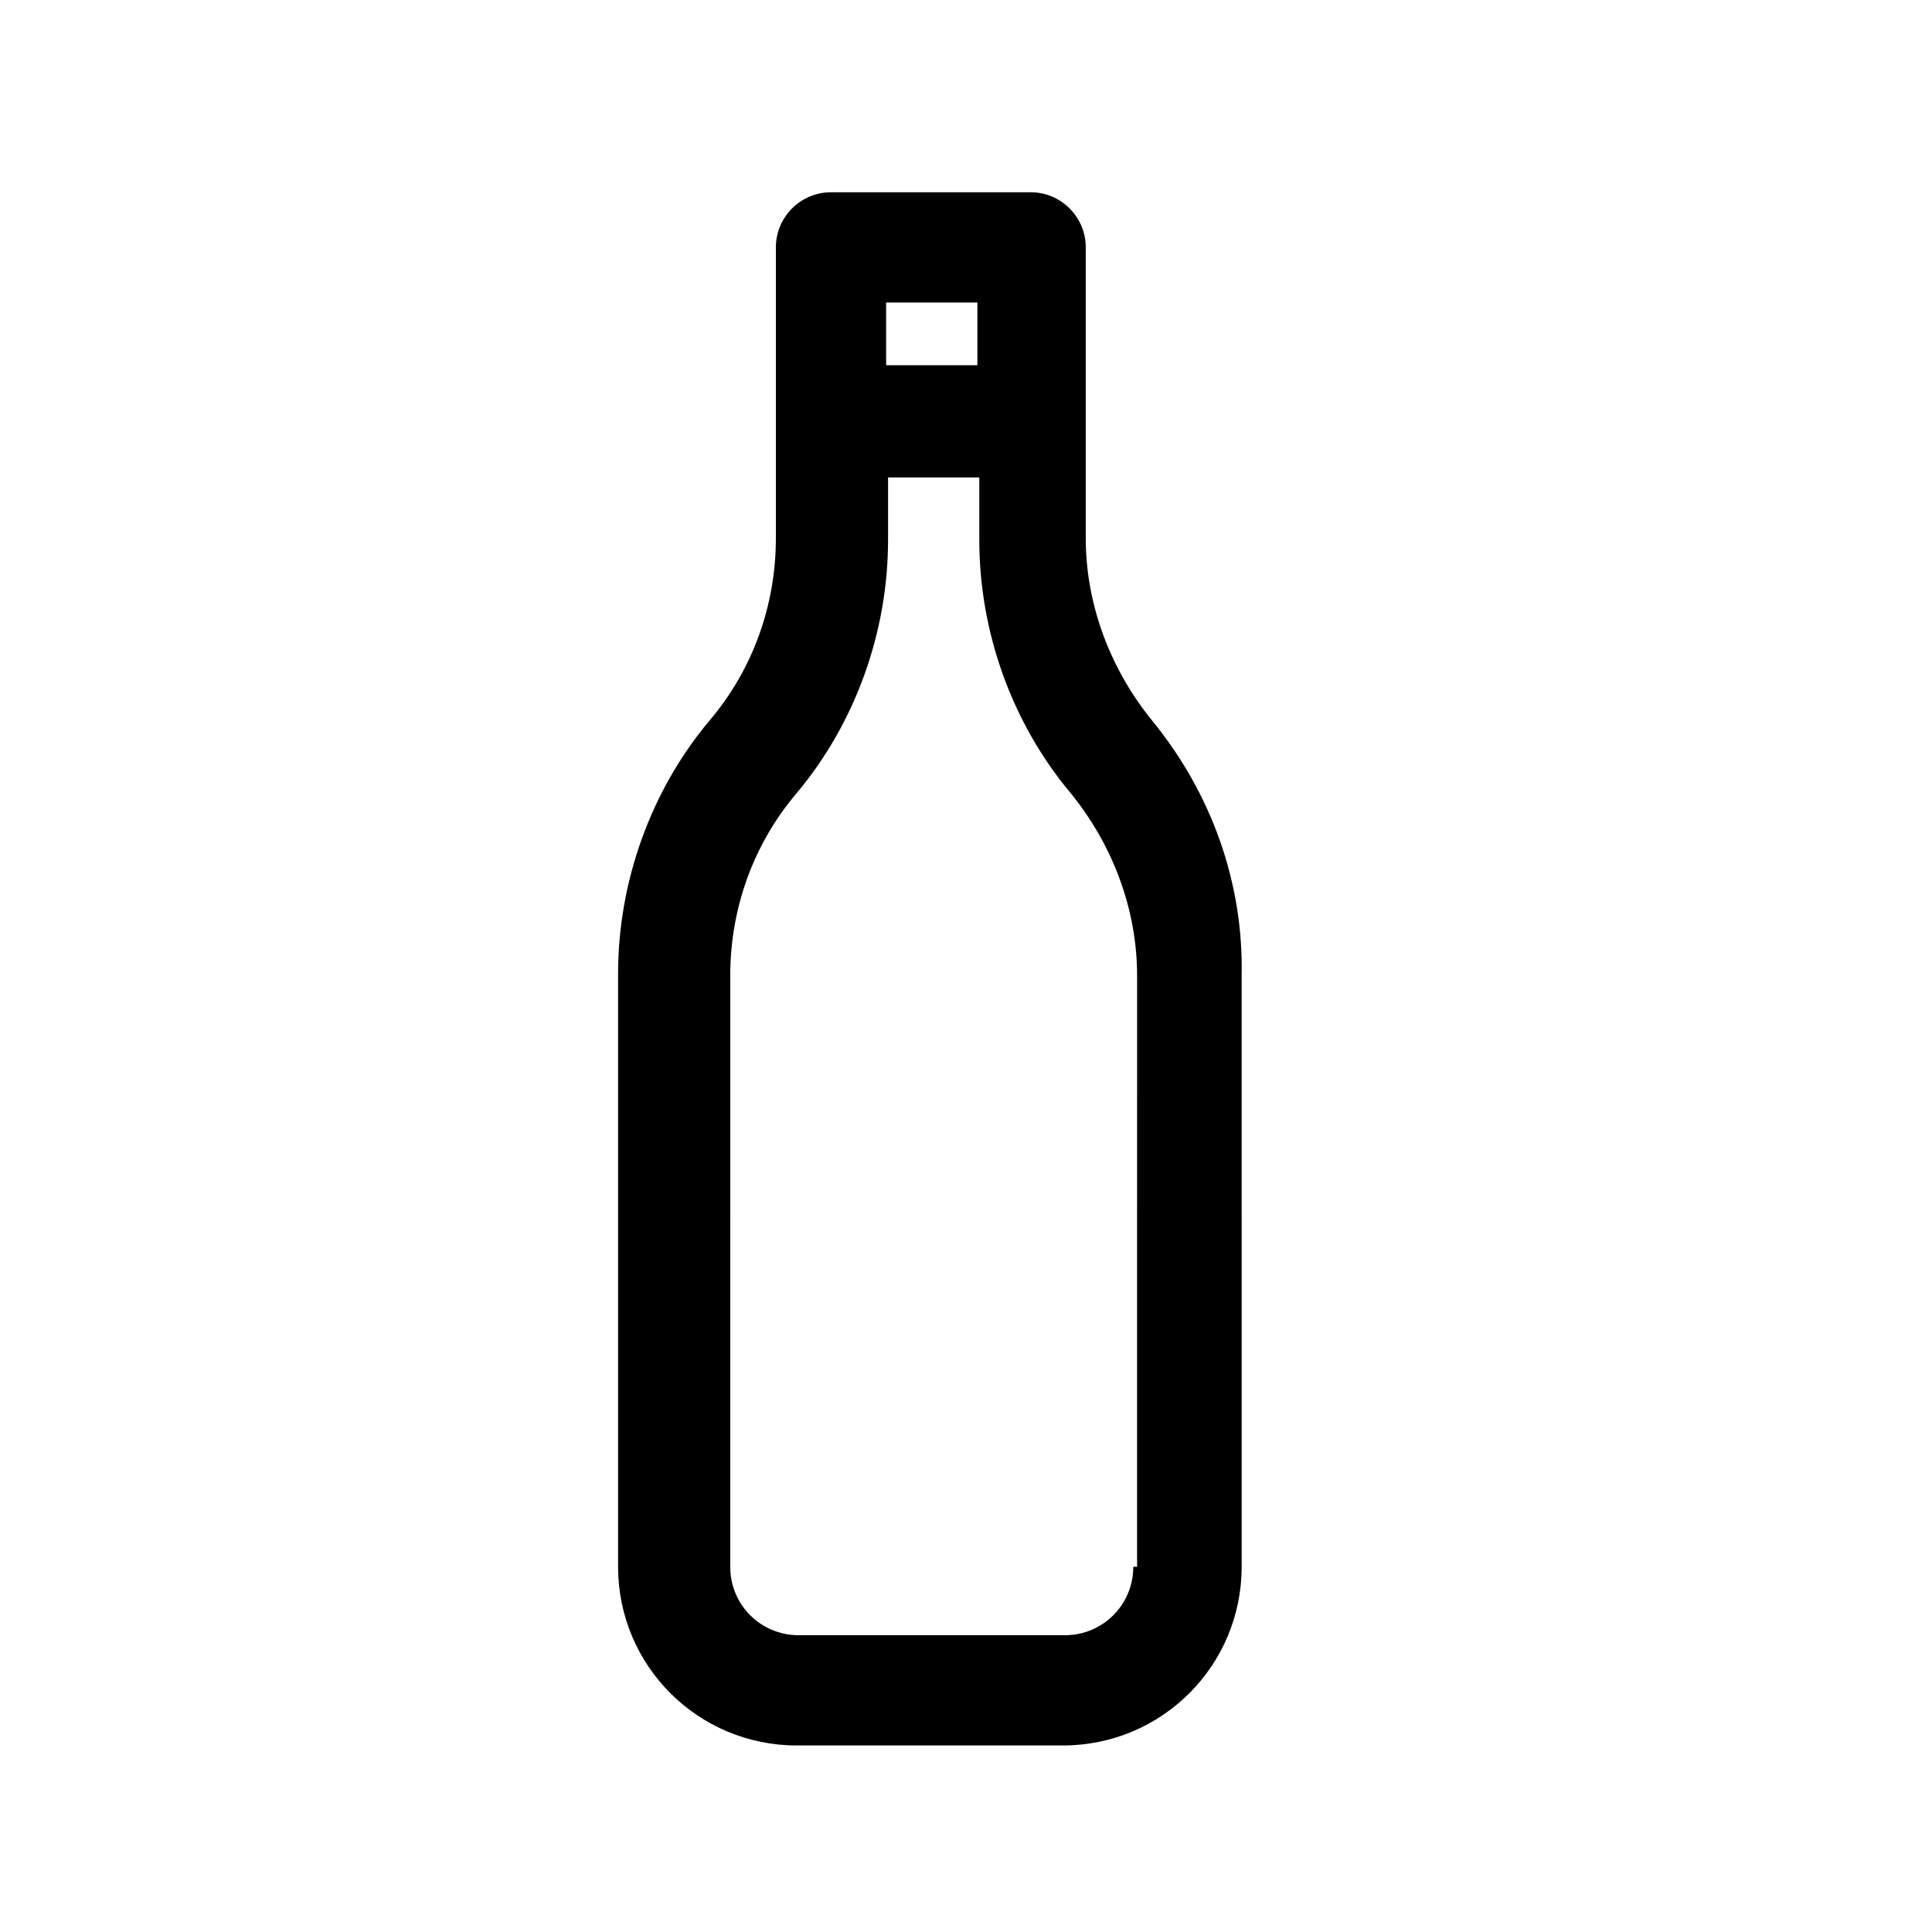 <?xml version="1.0" encoding="UTF-8"?>
<!-- Uploaded to: ICON Repo, www.svgrepo.com, Generator: ICON Repo Mixer Tools -->
<svg fill="#000000" width="800px" height="800px" version="1.1" viewBox="144 144 512 512" xmlns="http://www.w3.org/2000/svg">
 <path d="m449.37 335.01c-11.082-13.602-17.633-30.73-17.633-48.367v-77.082c0-8.062-6.551-14.609-14.609-14.609h-52.902c-8.062 0-14.609 6.551-14.609 14.609v77.082c0 17.633-6.047 34.762-17.633 48.367-15.617 18.641-24.184 42.824-24.184 67.008v157.19c0 26.199 21.16 47.359 47.359 47.359h70.535c26.199 0 47.359-21.16 47.359-47.359l-0.004-156.69c0.504-24.684-8.062-48.363-23.68-67.508zm-46.352-110.84v16.625h-24.184v-16.625zm41.312 335.04c0 10.078-8.062 18.137-18.137 18.137h-70.535c-10.078 0-18.137-8.062-18.137-18.137l0.004-156.69c0-17.633 6.047-34.762 17.633-48.367 15.617-18.641 24.184-42.824 24.184-67.008v-16.625h24.184v16.625c0 24.184 8.566 48.367 24.184 67.008 11.082 13.602 17.633 30.73 17.633 48.367l-0.004 156.69z"/>
</svg>